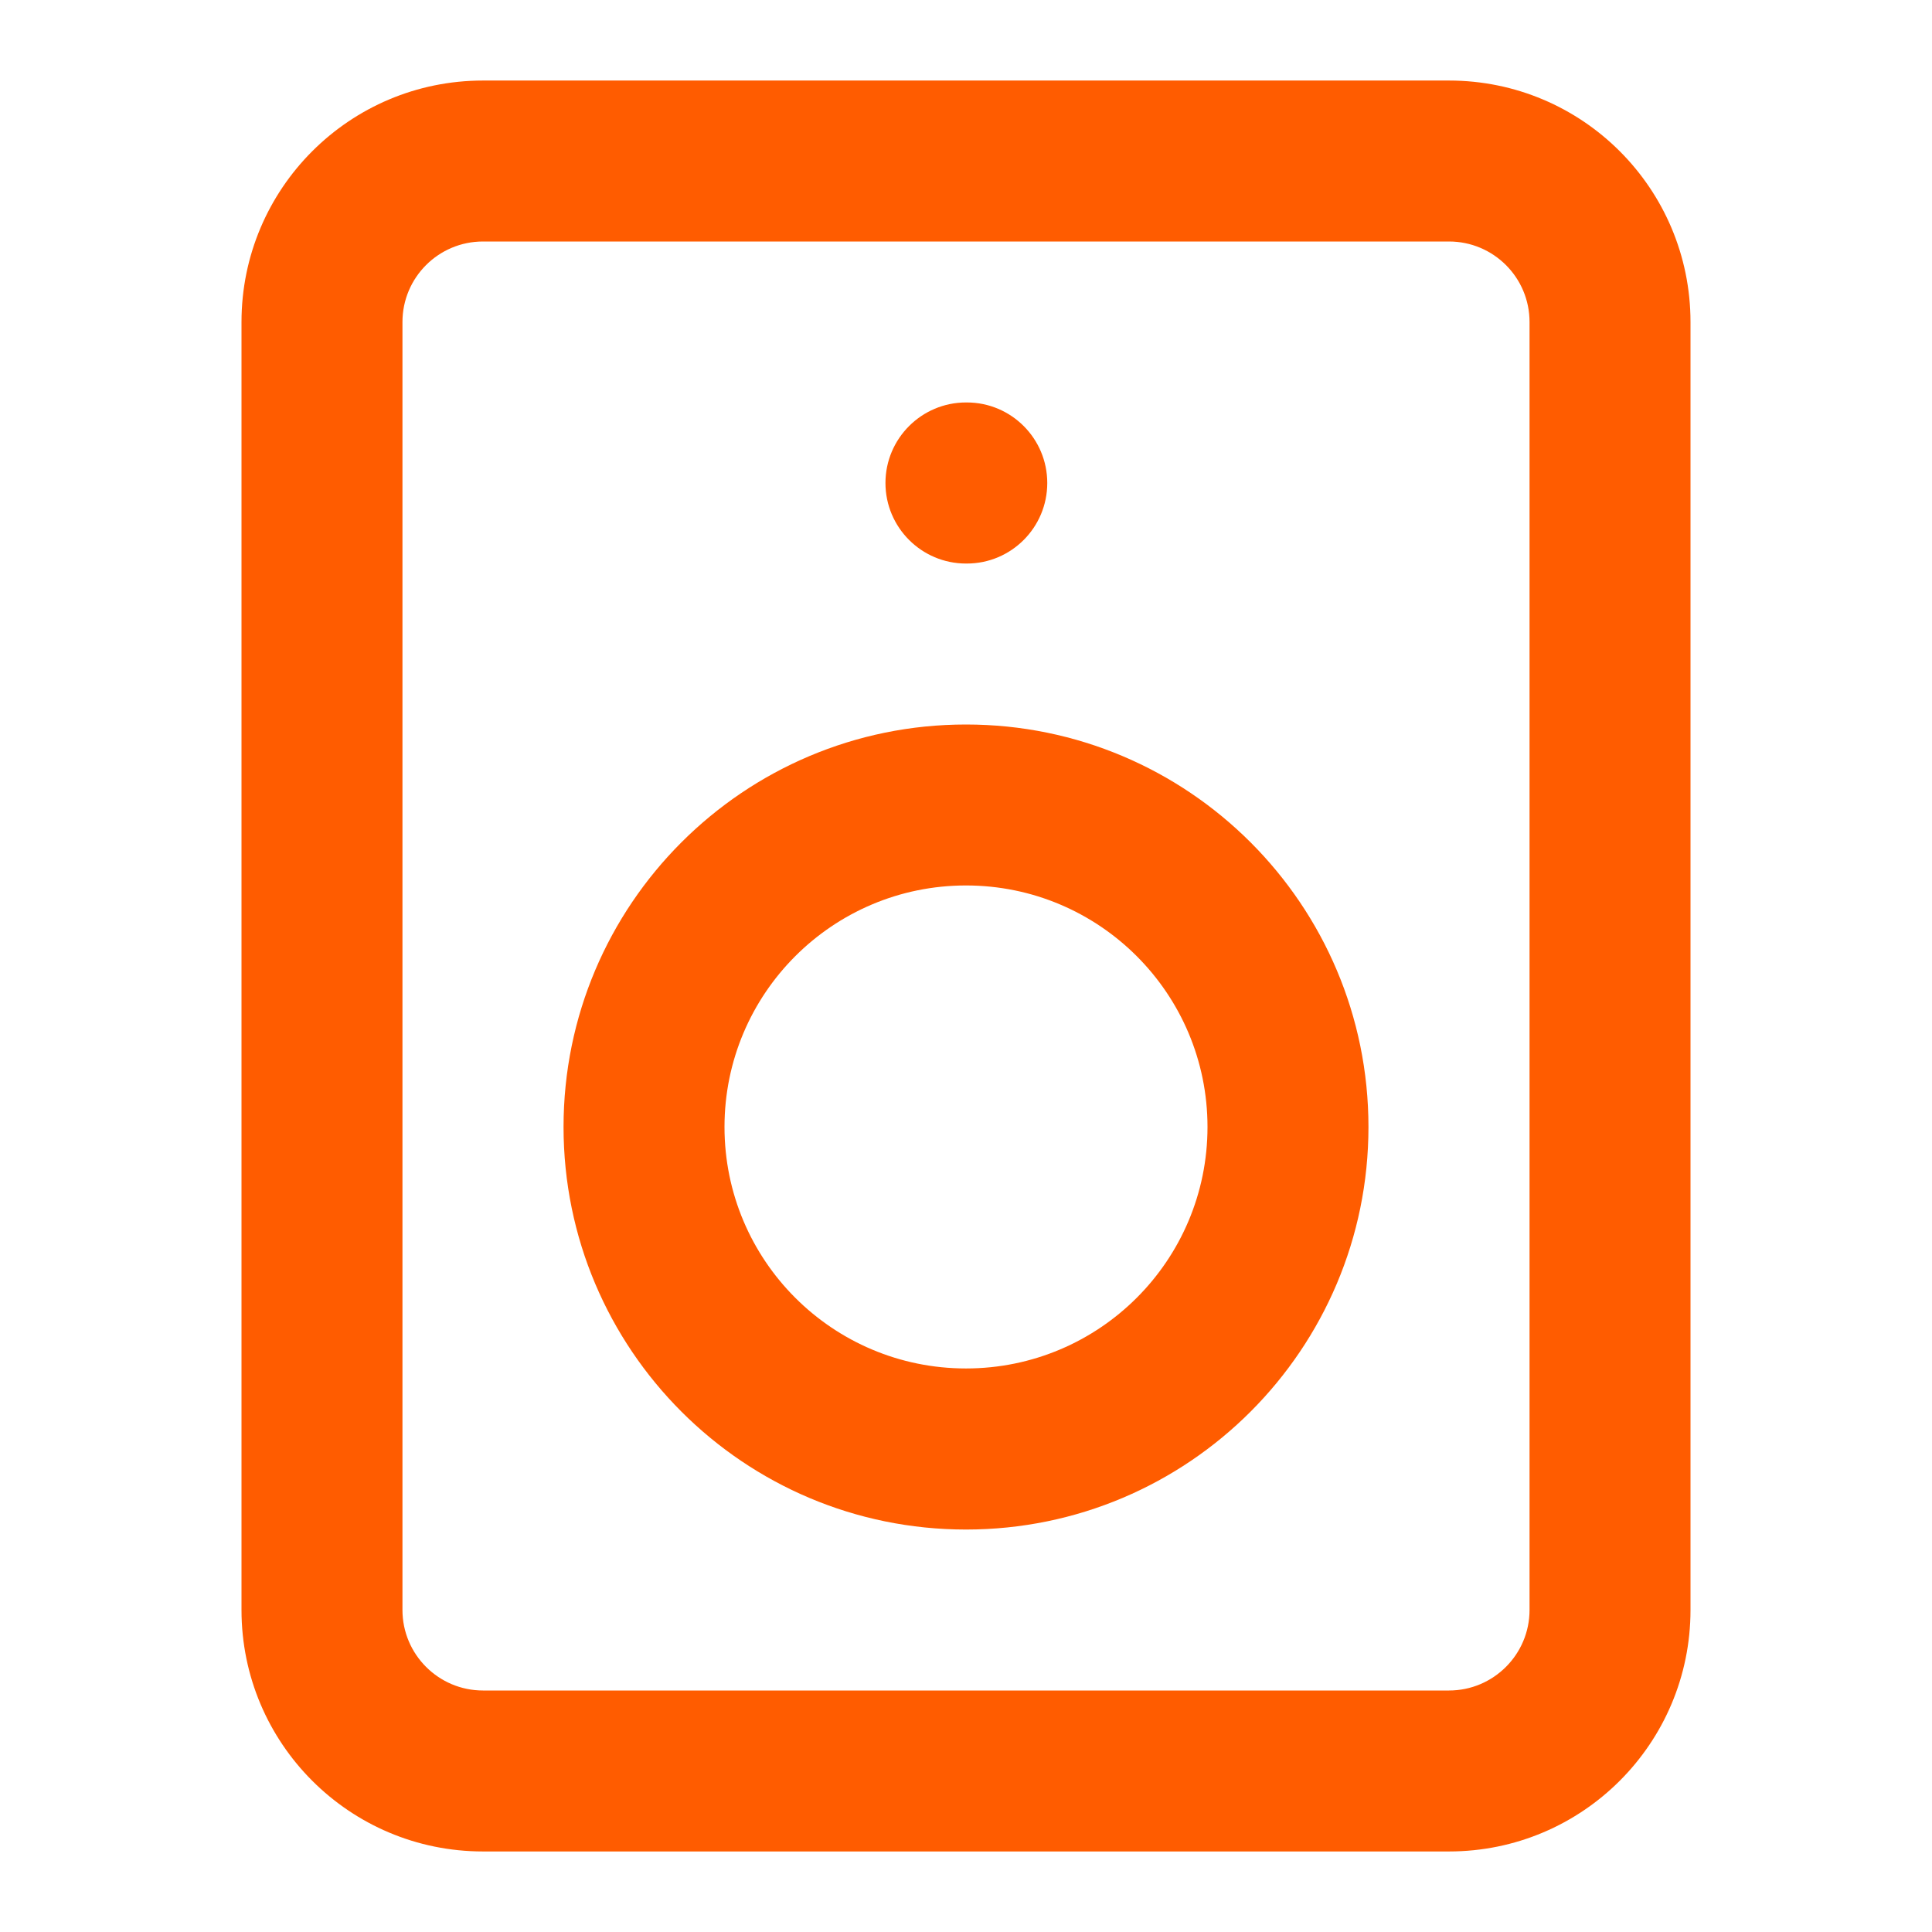<svg width="16" height="16" viewBox="0 0 16 16" fill="none" xmlns="http://www.w3.org/2000/svg">
<path fill-rule="evenodd" clip-rule="evenodd" d="M4 2C3.632 2 3.333 2.298 3.333 2.667V13.333C3.333 13.701 3.632 14 4 14H12C12.368 14 12.667 13.701 12.667 13.333V2.667C12.667 2.298 12.368 2 12 2H4ZM2 2.667C2 1.562 2.895 0.667 4 0.667H12C13.105 0.667 14 1.562 14 2.667V13.333C14 14.438 13.105 15.333 12 15.333H4C2.895 15.333 2 14.438 2 13.333V2.667ZM8 7.333C6.895 7.333 6 8.229 6 9.333C6 10.438 6.895 11.333 8 11.333C9.105 11.333 10 10.438 10 9.333C10 8.229 9.105 7.333 8 7.333ZM4.667 9.333C4.667 7.492 6.159 6 8 6C9.841 6 11.333 7.492 11.333 9.333C11.333 11.174 9.841 12.667 8 12.667C6.159 12.667 4.667 11.174 4.667 9.333ZM8 3.333C7.632 3.333 7.333 3.632 7.333 4C7.333 4.368 7.632 4.667 8 4.667H8.007C8.375 4.667 8.673 4.368 8.673 4C8.673 3.632 8.375 3.333 8.007 3.333H8Z" fill="#FF5C00"/>
</svg>
